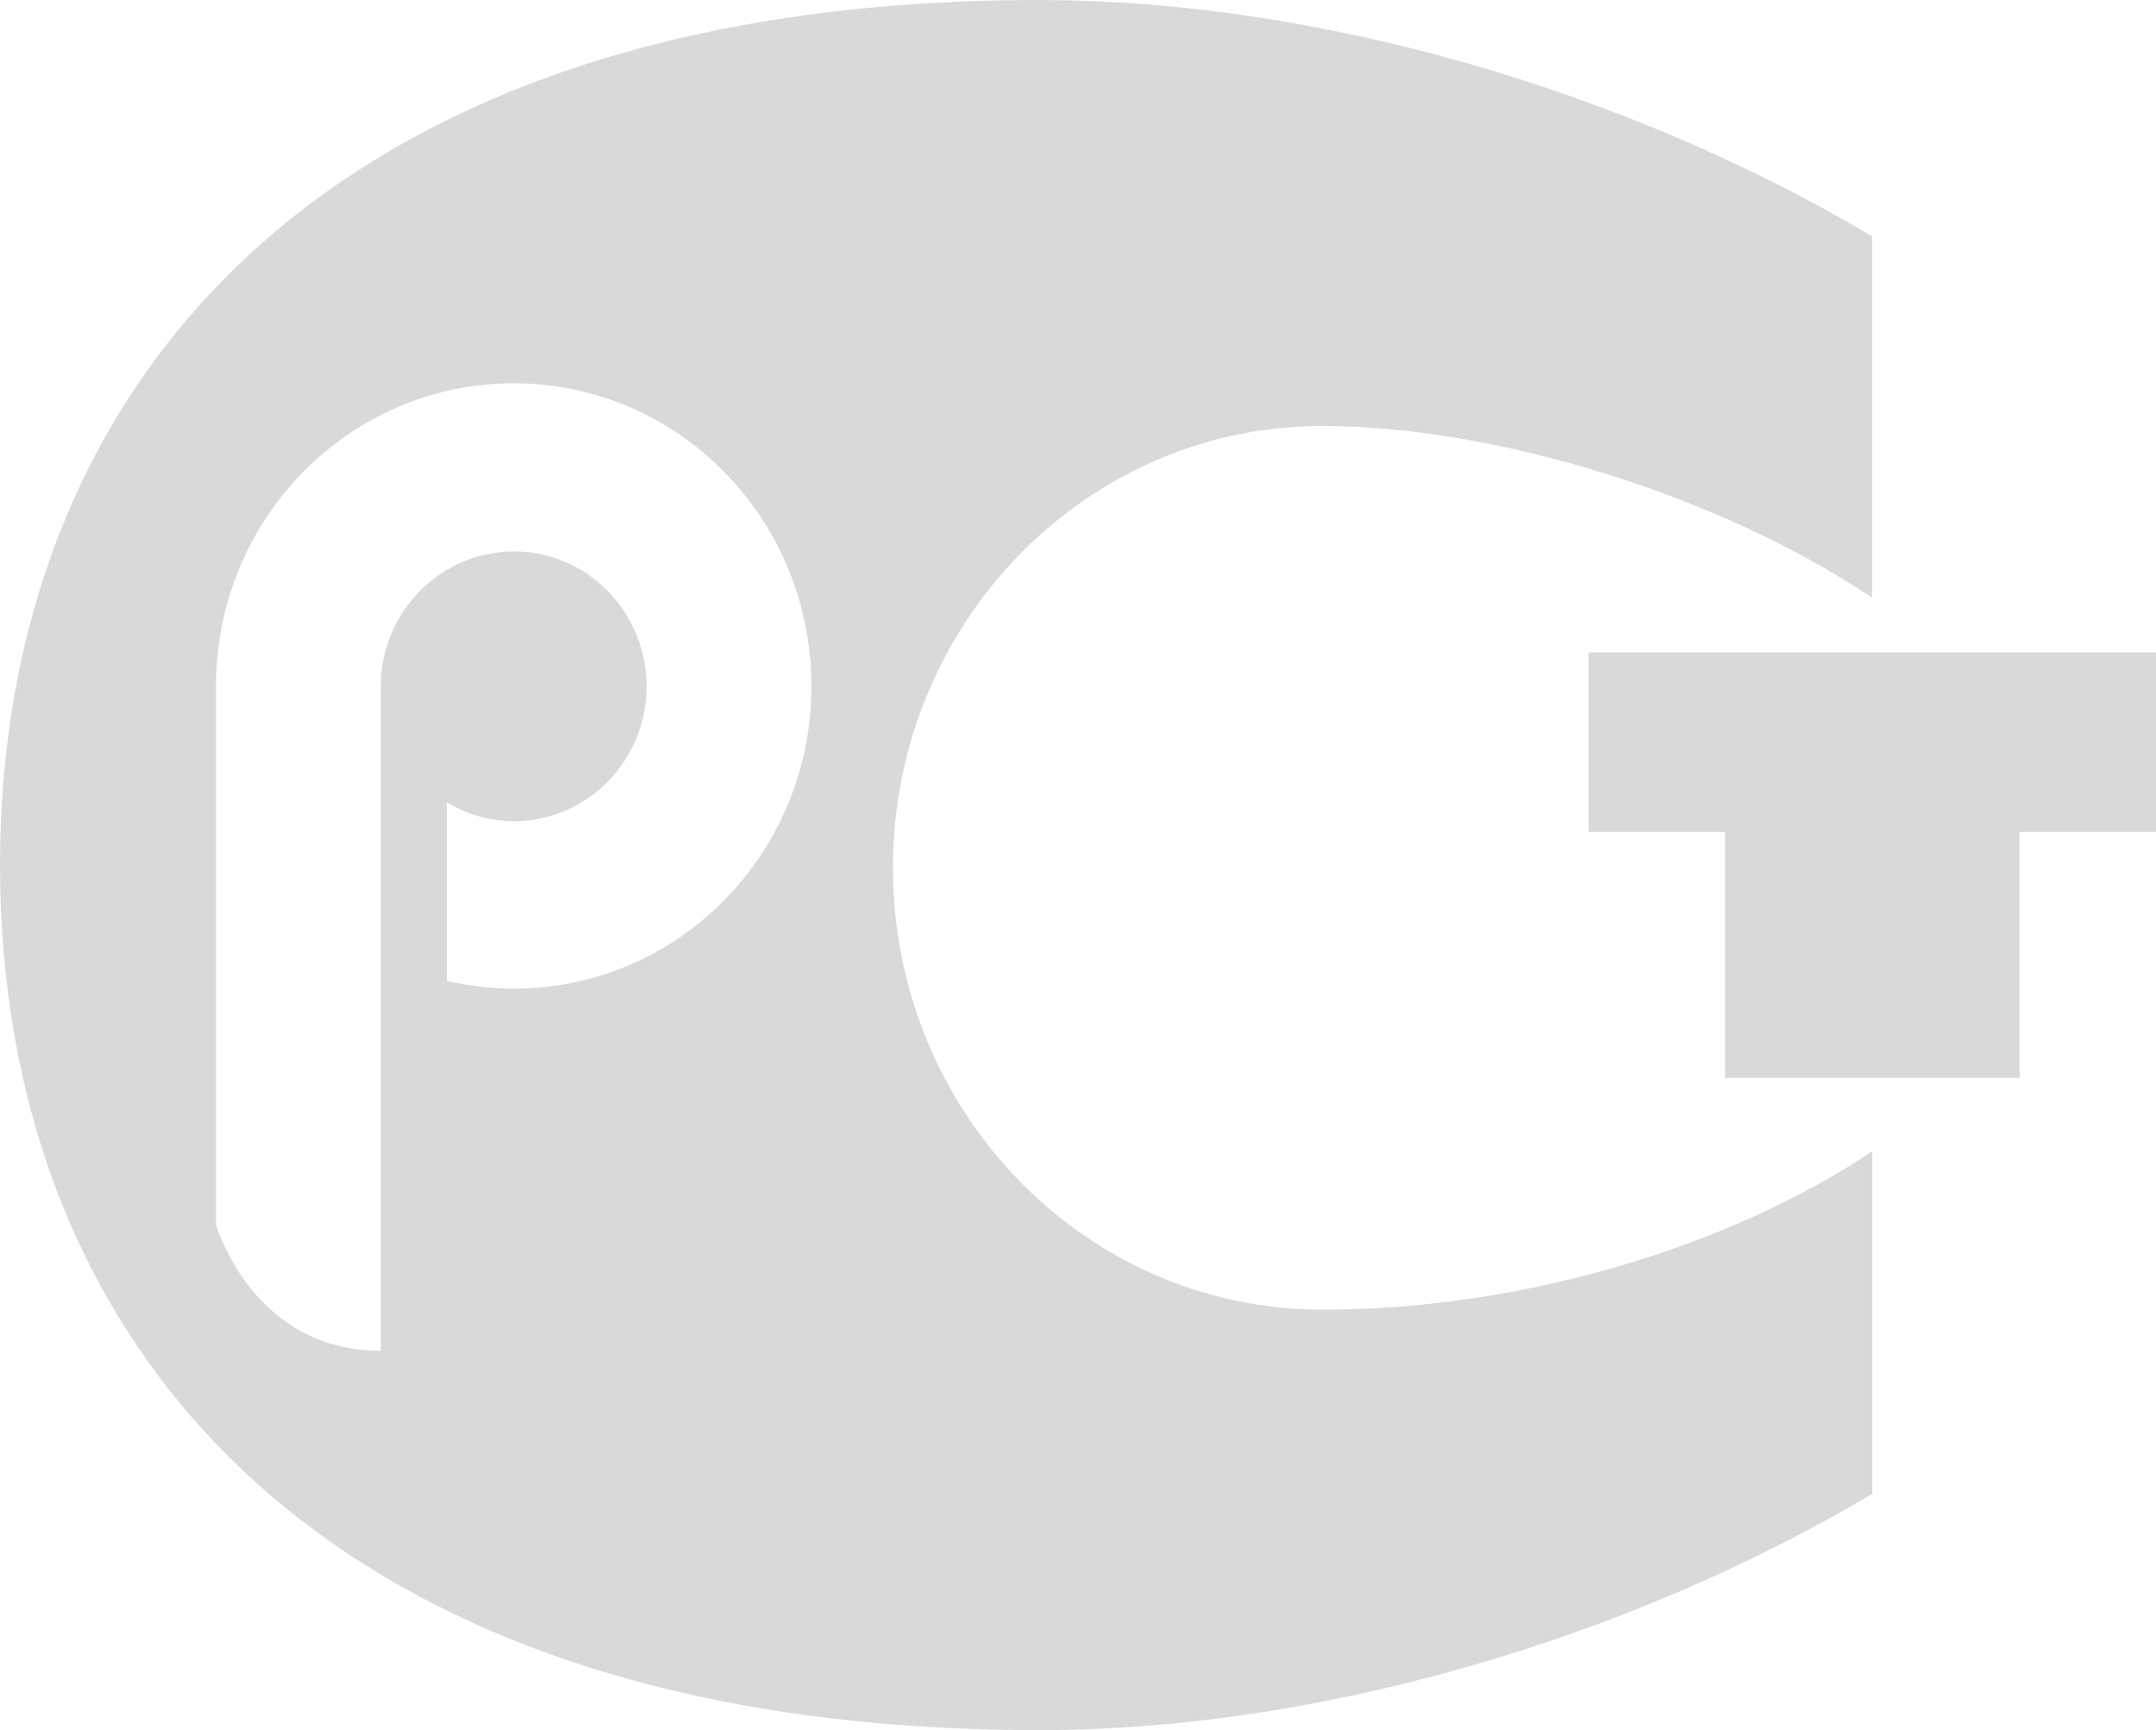<?xml version="1.0" encoding="UTF-8"?> <svg xmlns="http://www.w3.org/2000/svg" width="81" height="65" viewBox="0 0 81 65" fill="none"><path d="M81 24.508H59.684V31.256H64.809V40.492H75.875V31.256H81V24.508Z" fill="#D9D9D9"></path><path d="M49.676 16.004C56.061 16.004 64.446 18.525 70.334 22.452V8.878C61.071 3.373 49.44 0 39.046 0C12.094 0 0 14.549 0 32.496C0 50.451 11.996 65 39.054 65C49.44 65 61.071 61.627 70.342 56.122V43.251C64.901 46.888 57.11 49.203 49.684 49.203C40.771 49.203 33.548 41.771 33.548 32.603C33.548 23.436 40.771 16.004 49.676 16.004ZM19.308 37.142C18.438 37.142 17.6 37.034 16.787 36.852V30.148C17.527 30.586 18.389 30.851 19.308 30.851C22.065 30.851 24.293 28.578 24.293 25.783C24.293 22.989 22.057 20.716 19.308 20.716C16.559 20.716 14.306 22.989 14.306 25.783C14.306 25.783 14.306 45.425 14.306 50.748C9.475 50.748 8.117 46.012 8.117 46.012V25.767C8.117 19.484 13.127 14.4 19.299 14.4C25.481 14.4 30.482 19.493 30.482 25.767C30.499 32.05 25.489 37.142 19.308 37.142Z" fill="#D9D9D9"></path></svg> 